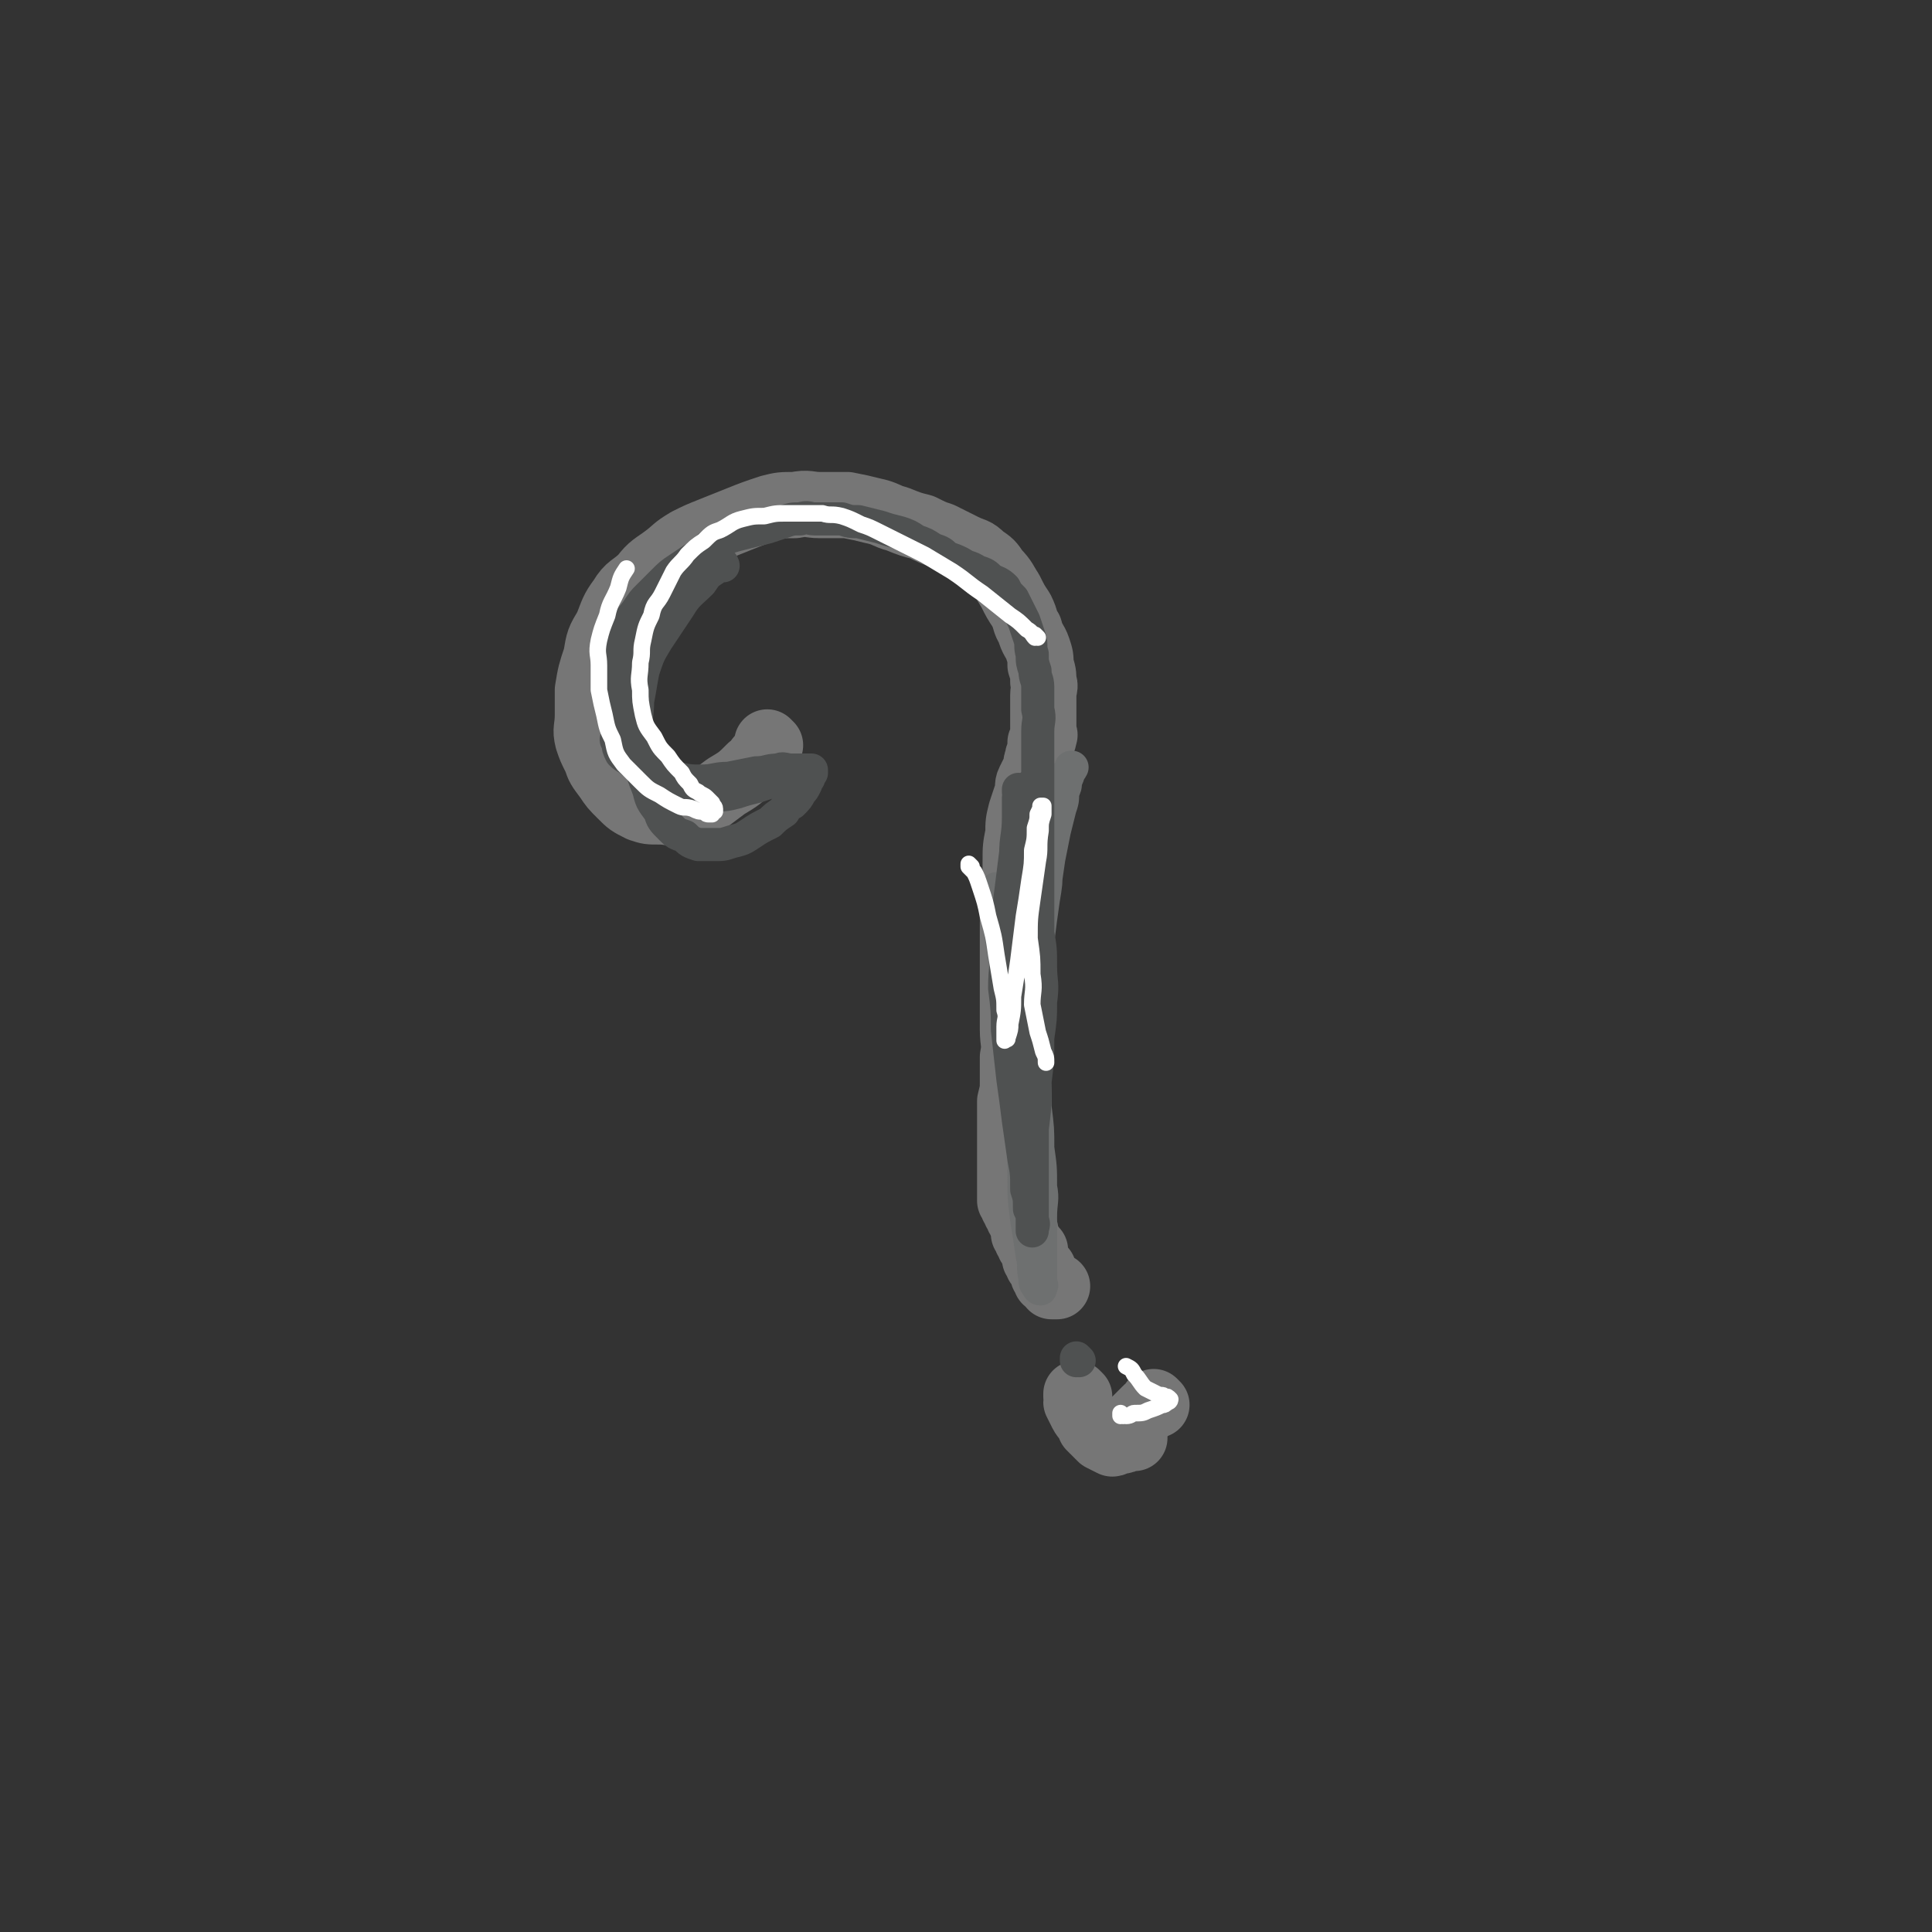 <svg viewBox='0 0 700 700' version='1.1' xmlns='http://www.w3.org/2000/svg' xmlns:xlink='http://www.w3.org/1999/xlink'><rect x="0" y="0" width="700" height="700" fill="#333333" stroke="none"/><g fill='none' stroke='#767676' stroke-width='24' stroke-linecap='round' stroke-linejoin='round'><path d='M279,270c0,0 -1,-1 -1,-1 0,0 0,0 1,1 0,0 0,0 0,0 -1,1 -1,1 -2,3 -3,2 -2,3 -5,5 -4,4 -4,4 -9,7 -4,3 -4,3 -8,6 -4,2 -4,2 -8,3 -4,1 -4,0 -8,0 -4,0 -4,0 -7,-1 -4,-2 -4,-2 -7,-5 -3,-3 -3,-3 -5,-6 -3,-4 -3,-4 -4,-7 -2,-4 -2,-4 -3,-7 -1,-4 0,-4 0,-9 0,-4 0,-5 0,-9 1,-6 1,-6 3,-12 1,-6 1,-6 4,-11 2,-5 2,-6 5,-10 3,-5 4,-4 8,-8 3,-4 4,-4 8,-7 4,-3 3,-3 8,-6 4,-2 4,-2 9,-4 5,-2 5,-2 10,-4 5,-2 5,-2 11,-4 4,-1 4,-1 9,-1 5,-1 5,0 9,0 5,0 5,0 10,0 5,1 5,1 9,2 5,1 5,2 9,3 5,2 5,2 9,3 4,2 4,2 7,3 4,2 4,2 8,4 4,2 4,1 7,4 3,2 3,2 5,5 3,3 3,4 5,7 2,4 2,4 4,7 2,4 1,4 3,7 1,4 2,4 3,7 1,3 1,3 1,6 1,3 1,3 1,6 1,2 0,2 0,5 0,2 0,2 0,4 0,2 0,2 0,3 0,1 0,1 0,2 0,1 0,1 0,2 0,1 0,1 0,1 0,0 0,0 0,1 0,0 0,0 0,1 0,0 1,0 0,1 0,0 0,0 0,1 0,0 0,0 -1,1 0,1 1,1 0,1 0,1 0,1 0,2 0,1 -1,1 -1,3 -1,2 0,2 -1,4 -1,2 -1,2 -2,4 -1,2 0,2 -1,5 -1,3 -1,3 -2,6 -1,4 -1,4 -1,8 -1,5 -1,5 -1,10 0,5 0,5 -1,11 0,5 0,5 0,11 0,4 0,4 0,9 0,4 0,4 0,9 0,6 0,6 0,11 0,5 0,5 0,10 0,5 1,5 0,10 0,4 0,4 0,9 0,3 0,3 -1,7 0,3 0,3 0,6 0,2 0,2 0,5 0,3 0,3 0,6 0,2 0,2 0,5 0,2 0,2 0,4 0,1 0,1 0,3 0,2 0,2 0,3 0,1 0,1 0,2 0,1 0,1 0,2 1,1 1,1 1,2 1,1 1,1 1,2 1,1 1,1 1,2 1,1 1,1 1,2 1,1 1,1 1,2 1,1 0,1 0,2 1,1 1,1 1,2 1,1 1,1 1,2 1,1 1,1 2,2 0,1 0,2 0,3 1,1 1,1 1,2 1,1 1,1 2,2 0,1 0,1 0,2 1,1 1,1 1,2 1,0 1,0 2,1 0,0 0,0 0,1 1,0 1,0 1,0 1,0 1,0 1,0 '/><path d='M391,506c0,0 -1,-1 -1,-1 0,0 0,0 0,1 1,0 0,1 0,2 1,2 1,2 2,4 1,2 2,2 3,5 2,2 2,2 4,4 2,1 2,1 4,2 1,0 1,-1 3,-1 1,0 1,0 3,-1 1,0 1,0 2,0 0,0 0,0 0,0 0,0 0,0 0,0 '/><path d='M419,509c0,0 -1,-1 -1,-1 0,0 0,0 0,1 0,0 0,0 0,0 1,0 0,-1 0,-1 0,0 0,0 0,1 0,0 0,0 0,0 1,0 0,-1 0,-1 -1,0 0,1 -1,2 -1,0 -1,0 -2,1 -1,1 -1,1 -2,2 -1,1 -1,1 -2,2 -1,1 -1,1 -1,2 0,0 0,0 -1,1 0,0 0,0 0,1 0,0 0,0 0,1 '/></g>
<g fill='none' stroke='#6E7070' stroke-width='12' stroke-linecap='round' stroke-linejoin='round'><path d='M362,323c0,0 -1,-1 -1,-1 0,0 0,0 0,1 0,0 0,0 0,0 1,0 0,-1 0,-1 0,1 0,2 0,4 1,4 0,4 1,9 1,7 1,6 2,13 1,9 1,9 2,17 1,7 1,7 2,14 1,6 1,6 1,11 1,3 1,3 1,7 1,1 0,1 0,3 0,2 0,2 0,4 0,0 0,0 0,0 0,0 0,0 0,1 0,0 0,0 0,0 0,-3 0,-3 0,-5 0,-4 0,-4 0,-9 1,-7 1,-7 2,-14 1,-9 1,-9 2,-18 1,-9 1,-9 2,-18 1,-8 1,-8 2,-15 1,-6 1,-6 1,-11 1,-4 0,-4 0,-8 0,-2 1,-2 0,-5 0,-2 0,-2 0,-4 0,-2 0,-1 -1,-3 0,-1 1,-2 0,-2 0,1 -1,2 -1,4 -1,4 -1,4 -1,7 -1,6 -1,6 -1,12 -1,8 -1,8 -1,15 0,9 0,9 -1,18 0,9 0,9 0,18 1,9 1,9 1,18 1,8 1,8 1,16 1,8 1,8 1,15 1,7 1,7 1,14 1,5 0,5 0,11 0,4 0,4 0,8 0,3 0,3 0,7 0,2 0,2 0,4 0,2 0,2 0,3 0,1 0,1 0,2 0,0 1,1 0,1 0,0 0,1 0,1 -1,0 -1,-1 -1,-1 -1,-1 -1,-1 -1,-3 -1,-4 0,-4 -1,-8 -1,-7 -1,-7 -2,-13 -1,-8 -1,-8 -1,-16 0,-9 0,-9 -1,-17 0,-8 0,-8 0,-17 1,-8 1,-8 1,-17 1,-8 1,-8 2,-17 1,-9 1,-9 2,-18 1,-8 2,-8 3,-16 1,-6 1,-6 2,-13 1,-5 1,-5 2,-10 1,-4 1,-4 2,-8 1,-3 1,-3 1,-6 1,-2 1,-2 1,-4 1,-2 1,-2 1,-3 1,-1 1,-1 1,-2 1,0 0,0 0,0 '/></g>
<g fill='none' stroke='#4F5151' stroke-width='12' stroke-linecap='round' stroke-linejoin='round'><path d='M370,287c0,0 -1,-1 -1,-1 0,0 0,0 0,1 0,0 0,0 0,0 0,1 1,1 0,2 0,4 0,4 0,7 0,7 -1,7 -1,14 -1,9 -1,9 -1,17 0,6 0,6 -1,13 0,5 0,5 0,11 0,3 0,3 0,7 0,4 0,4 0,7 0,3 0,3 0,6 1,2 1,2 1,4 1,2 0,2 0,4 0,0 0,0 0,0 1,0 1,0 1,-1 1,-1 0,-1 0,-3 1,-3 1,-3 1,-7 1,-5 1,-5 1,-11 1,-7 1,-7 1,-14 1,-7 1,-7 1,-14 1,-6 1,-6 1,-13 1,-5 0,-5 0,-10 0,-4 0,-4 0,-8 0,-3 0,-3 0,-5 0,-2 0,-2 0,-4 0,-2 0,-2 0,-3 0,0 1,-1 0,-1 0,1 0,2 -1,4 -1,4 -1,4 -2,8 -1,6 -1,6 -2,12 -1,8 -1,8 -2,16 -1,8 -1,8 -1,16 0,9 -1,9 -1,17 1,8 1,8 1,15 1,9 1,9 2,18 1,7 1,7 2,15 1,7 1,7 2,14 1,5 1,5 1,11 1,3 1,3 1,7 1,2 1,2 1,4 1,2 0,2 0,4 0,0 0,0 0,0 0,0 0,0 0,0 0,-2 0,-2 0,-3 0,-3 0,-3 0,-5 0,-6 0,-6 0,-12 0,-9 0,-9 0,-17 1,-8 1,-8 1,-17 1,-8 1,-8 1,-16 1,-7 1,-7 1,-13 1,-7 0,-7 0,-13 0,-6 0,-6 -1,-12 0,-6 0,-6 0,-12 0,-5 0,-5 0,-10 0,-5 0,-5 0,-10 0,-5 0,-5 0,-10 0,-5 0,-5 0,-11 0,-5 0,-5 0,-10 0,-5 0,-5 0,-10 0,-4 1,-4 0,-8 0,-4 0,-4 0,-8 0,-3 -1,-3 -1,-6 -1,-3 -1,-3 -1,-6 -1,-3 0,-3 -1,-6 -1,-3 -1,-3 -2,-6 -1,-2 -1,-2 -2,-4 -1,-2 -1,-2 -2,-4 -2,-2 -2,-2 -3,-4 -2,-2 -3,-2 -5,-3 -2,-2 -2,-2 -5,-3 -3,-2 -3,-1 -6,-3 -2,-1 -2,-1 -5,-2 -2,-2 -2,-2 -5,-3 -3,-2 -3,-2 -6,-3 -3,-2 -3,-2 -6,-3 -4,-1 -4,-1 -7,-2 -4,-1 -4,-1 -8,-2 -3,0 -3,0 -6,-1 -3,0 -3,0 -5,0 -3,0 -3,0 -5,0 -2,0 -2,-1 -5,0 -3,0 -3,0 -6,1 -3,1 -3,1 -6,2 -4,1 -4,1 -8,2 -4,1 -4,1 -7,2 -3,1 -3,2 -6,3 -2,2 -2,2 -5,4 -3,2 -3,2 -6,4 -3,2 -3,2 -6,5 -2,2 -2,2 -5,5 -2,2 -2,2 -4,5 -2,3 -3,3 -4,6 -2,3 -2,3 -3,6 -1,3 -1,3 -1,6 -1,4 0,4 0,7 0,3 0,3 0,6 0,4 -1,4 0,7 1,3 1,3 2,6 2,4 2,4 4,7 1,3 1,4 4,7 2,2 2,2 5,4 2,2 1,2 4,3 2,1 2,1 5,2 2,0 2,1 5,1 4,0 4,0 7,-1 4,0 4,0 8,-1 3,-1 3,-1 7,-2 3,-1 3,-1 6,-2 2,-1 2,-1 5,-2 2,0 2,0 4,-1 1,0 1,0 3,0 '/><path d='M391,493c0,0 -1,-1 -1,-1 0,0 0,0 0,1 0,0 0,0 0,0 1,0 0,-1 0,-1 '/><path d='M262,205c0,0 -1,-1 -1,-1 0,0 0,1 1,1 0,0 0,0 0,0 0,0 0,-1 -1,-1 -1,1 -1,1 -2,2 -3,2 -3,2 -5,5 -4,4 -5,4 -8,9 -4,6 -4,6 -8,12 -3,5 -3,5 -5,11 -1,5 -1,6 -2,11 0,6 -1,6 0,11 0,6 0,6 1,11 1,5 1,5 3,10 1,4 1,4 4,8 1,3 1,3 4,6 2,2 2,2 5,3 2,2 2,2 5,3 3,0 3,0 6,0 3,0 3,0 6,-1 4,-1 4,-1 7,-3 3,-2 3,-2 7,-4 2,-2 2,-2 5,-4 1,-2 1,-2 3,-3 2,-2 2,-2 3,-4 1,-1 1,-1 2,-3 0,-1 0,-1 1,-2 0,-1 0,-1 1,-2 0,0 0,-1 0,-1 -1,0 -1,0 -1,0 -1,0 -1,0 -1,0 -1,0 -1,0 -2,0 -1,0 -1,0 -3,0 -3,0 -3,-1 -5,0 -4,0 -4,1 -8,1 -5,1 -5,1 -10,2 -5,0 -5,1 -10,1 -4,0 -4,0 -9,-1 -5,-1 -5,0 -9,-2 -4,-2 -4,-2 -7,-4 -2,-2 -2,-1 -4,-3 -1,-2 -1,-2 -1,-4 -1,-1 -1,-1 0,-2 0,-1 0,-1 1,-1 '/></g>
<g fill='none' stroke='#FFFFFF' stroke-width='6' stroke-linecap='round' stroke-linejoin='round'><path d='M352,314c0,0 -1,-1 -1,-1 0,0 0,0 0,1 0,0 0,0 0,0 1,1 1,1 2,2 1,2 1,2 2,5 2,6 2,6 3,11 2,7 2,7 3,14 1,6 1,6 2,12 1,4 1,4 1,8 1,3 0,3 0,6 0,1 0,1 0,3 0,1 0,1 0,2 0,0 0,0 0,0 1,-1 1,0 1,-1 1,-3 1,-3 1,-5 1,-5 1,-5 1,-10 1,-6 1,-6 2,-13 1,-8 1,-8 2,-16 1,-6 1,-6 2,-13 1,-6 1,-6 1,-11 1,-4 1,-4 1,-8 1,-3 1,-3 1,-5 1,-2 1,-2 1,-3 1,0 1,0 1,0 0,0 0,0 0,0 0,1 0,1 0,3 -1,3 -1,3 -1,6 -1,6 0,6 -1,11 -1,7 -1,7 -2,14 -1,7 -1,7 -1,14 1,7 1,7 1,13 1,6 0,6 0,11 1,5 1,5 2,10 1,3 1,3 2,7 1,2 1,2 1,4 '/><path d='M407,513c0,0 -1,-1 -1,-1 0,0 0,0 0,1 0,0 0,0 0,0 1,0 0,-1 0,-1 0,0 1,1 2,1 2,0 2,-1 3,-1 3,0 3,0 5,-1 3,-1 3,-1 5,-2 1,0 1,0 2,-1 1,0 1,-1 1,-1 -1,-1 -1,-1 -2,-1 -1,-1 -1,0 -3,-1 -2,-1 -2,-1 -4,-2 -2,-2 -2,-3 -4,-5 -1,-2 -1,-2 -3,-3 '/><path d='M376,231c0,0 -1,-1 -1,-1 0,0 1,1 0,1 -1,-1 -1,-2 -3,-3 -3,-3 -3,-3 -6,-5 -5,-4 -5,-4 -10,-8 -6,-4 -5,-4 -11,-8 -5,-3 -5,-3 -10,-6 -4,-2 -4,-2 -8,-4 -4,-2 -4,-2 -8,-4 -4,-2 -4,-2 -7,-3 -4,-2 -4,-2 -7,-3 -4,-1 -4,0 -7,-1 -4,0 -4,0 -7,0 -3,0 -3,0 -6,0 -4,0 -4,0 -8,1 -4,0 -4,0 -8,1 -4,1 -4,2 -8,4 -3,1 -3,1 -6,4 -3,2 -3,2 -6,5 -2,3 -3,3 -5,6 -2,4 -2,4 -4,8 -2,4 -3,3 -4,8 -2,4 -2,4 -3,9 -1,4 0,4 -1,8 0,5 -1,5 0,10 0,4 0,4 1,9 1,4 1,4 4,8 2,4 2,4 5,7 2,3 2,3 5,6 1,2 1,2 3,4 1,2 1,2 3,3 1,1 2,1 3,2 1,1 1,1 2,2 0,1 1,1 1,2 0,1 0,1 0,1 -1,0 -1,1 -1,1 0,0 -1,0 -1,0 -1,0 -1,0 -2,-1 -2,0 -2,0 -4,-1 -3,-1 -3,0 -5,-1 -4,-2 -4,-2 -7,-4 -4,-2 -4,-2 -7,-5 -3,-3 -3,-3 -6,-6 -3,-4 -3,-4 -4,-9 -2,-4 -2,-4 -3,-9 -1,-4 -1,-4 -2,-9 0,-4 0,-4 0,-9 0,-4 -1,-4 0,-9 1,-4 1,-4 3,-9 1,-5 2,-5 4,-10 1,-4 1,-4 3,-7 '/></g>
</svg>